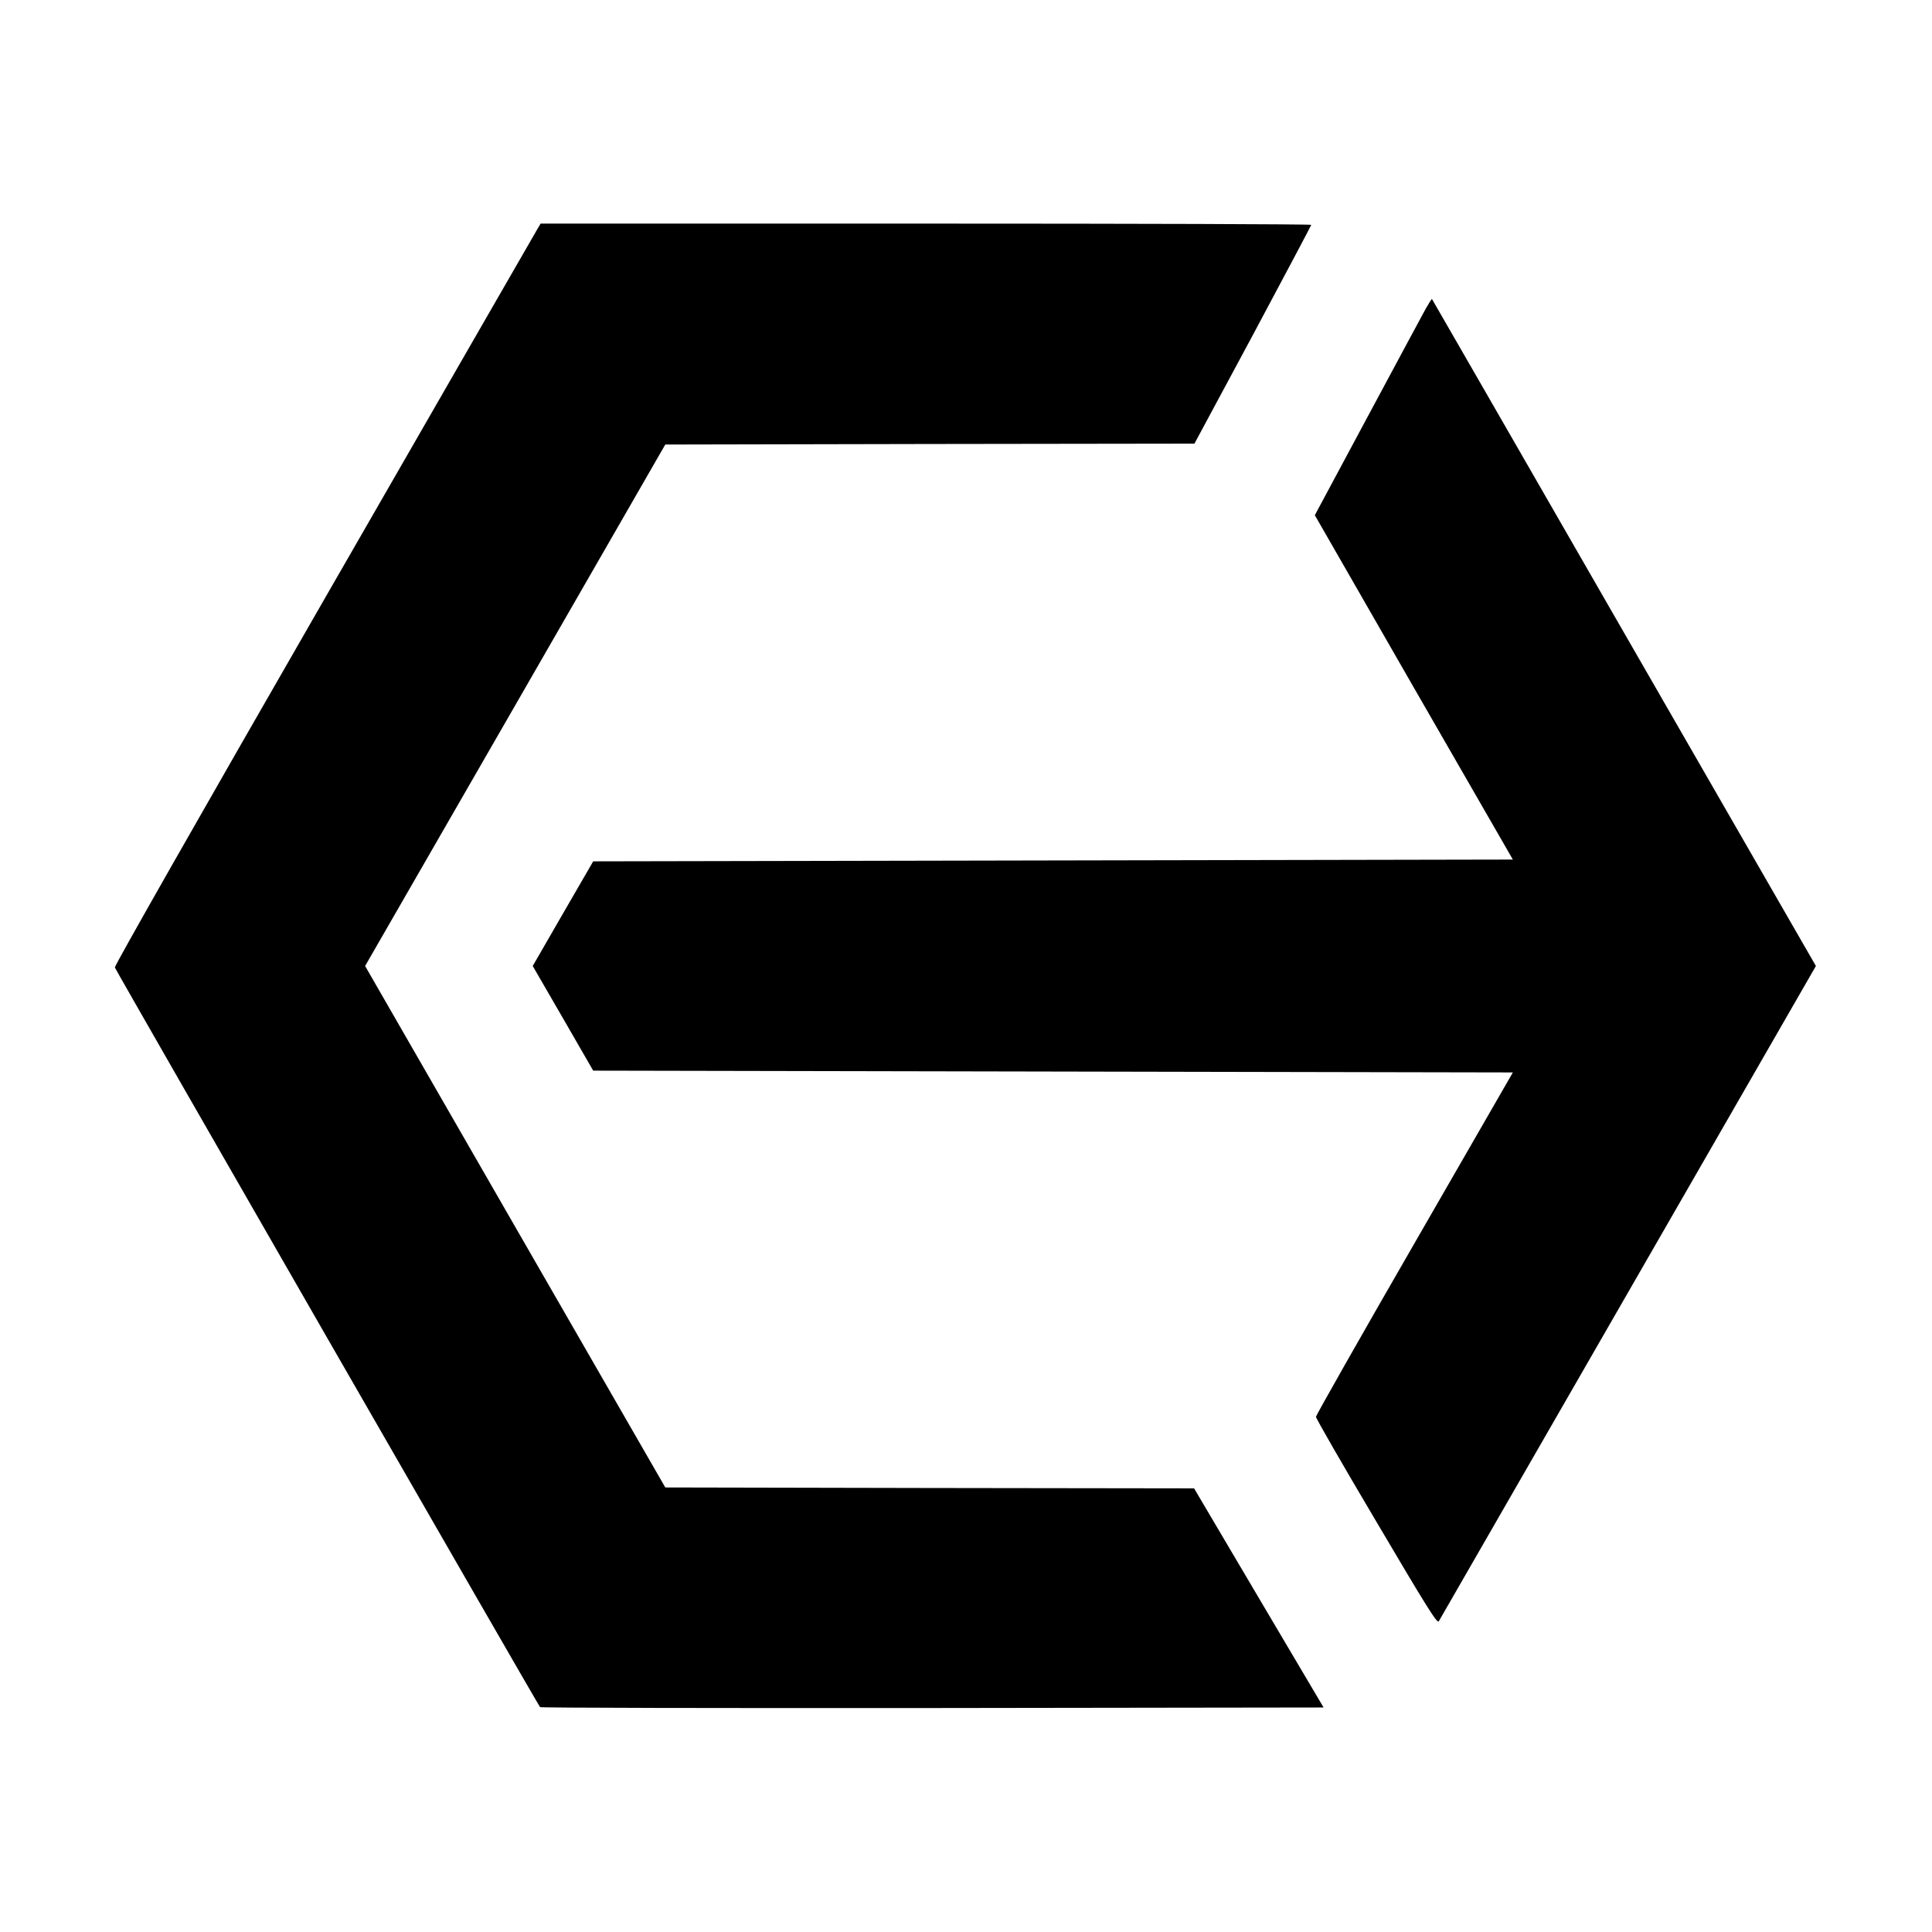 <?xml version="1.0" standalone="no"?>
<!DOCTYPE svg PUBLIC "-//W3C//DTD SVG 20010904//EN"
 "http://www.w3.org/TR/2001/REC-SVG-20010904/DTD/svg10.dtd">
<svg version="1.0" xmlns="http://www.w3.org/2000/svg"
 width="1080pt" height="1080pt" viewBox="0 0 1080 1080"
 preserveAspectRatio="xMidYMid meet">
<g transform="translate(0,1080) scale(0.1,-0.1)"
fill="#000000" stroke="none">
<path d="M3002 9516 c-11 -19 -548 -951 -1192 -2071 -695 -1208 -1170 -2043
-1168 -2053 5 -17 2364 -4120 2377 -4135 4 -4 991 -6 2193 -5 l2187 3 -362
612 -362 613 -1478 2 -1478 3 -839 1457 -839 1458 839 1457 839 1458 1479 3
1479 2 327 608 c179 335 326 612 326 615 0 4 -969 7 -2154 7 l-2154 0 -20 -34z"/>
<path d="M7972 9078 c-16 -29 -163 -302 -326 -606 l-296 -552 553 -963 554
-962 -2570 -5 -2571 -5 -169 -292 -169 -293 169 -292 169 -293 2571 -5 2570
-5 -550 -955 c-303 -525 -550 -962 -551 -970 0 -8 152 -273 339 -588 282 -478
340 -571 348 -555 6 10 482 838 1059 1840 l1049 1823 -1072 1862 c-589 1025
-1073 1864 -1074 1866 -2 2 -16 -21 -33 -50z"/>
</g>
</svg>
